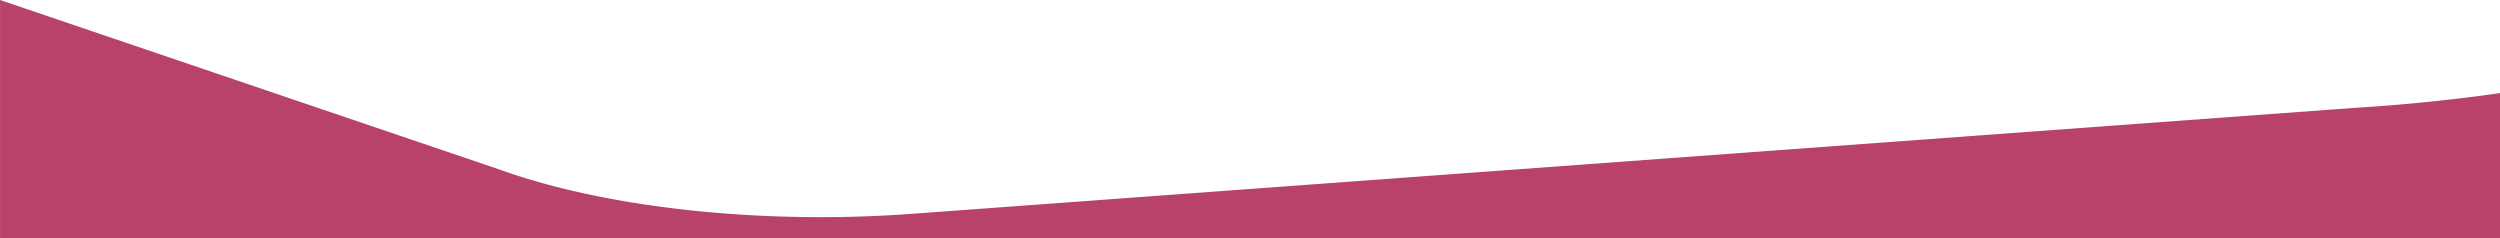 <svg width="1920" height="183" viewBox="0 0 1920 183" version="1.1" xmlns="http://www.w3.org/2000/svg"><title>Fill 3</title><g id="Symbols" stroke="none" stroke-width="1" fill="none" fill-rule="evenodd"><g id="Group-15" fill="#B84269" transform="translate(.026)"><path d="M1919.974 71.494v111.27H0V0l383.442 130.145c79.56 28.698 197.169 42.542 314.593 34.23l1109.751-81.511c18.684-1.159 37.391-2.635 56.042-4.521a1338.53 1338.53 0 0 0 56.146-6.849z" id="Fill-3"/></g></g></svg>